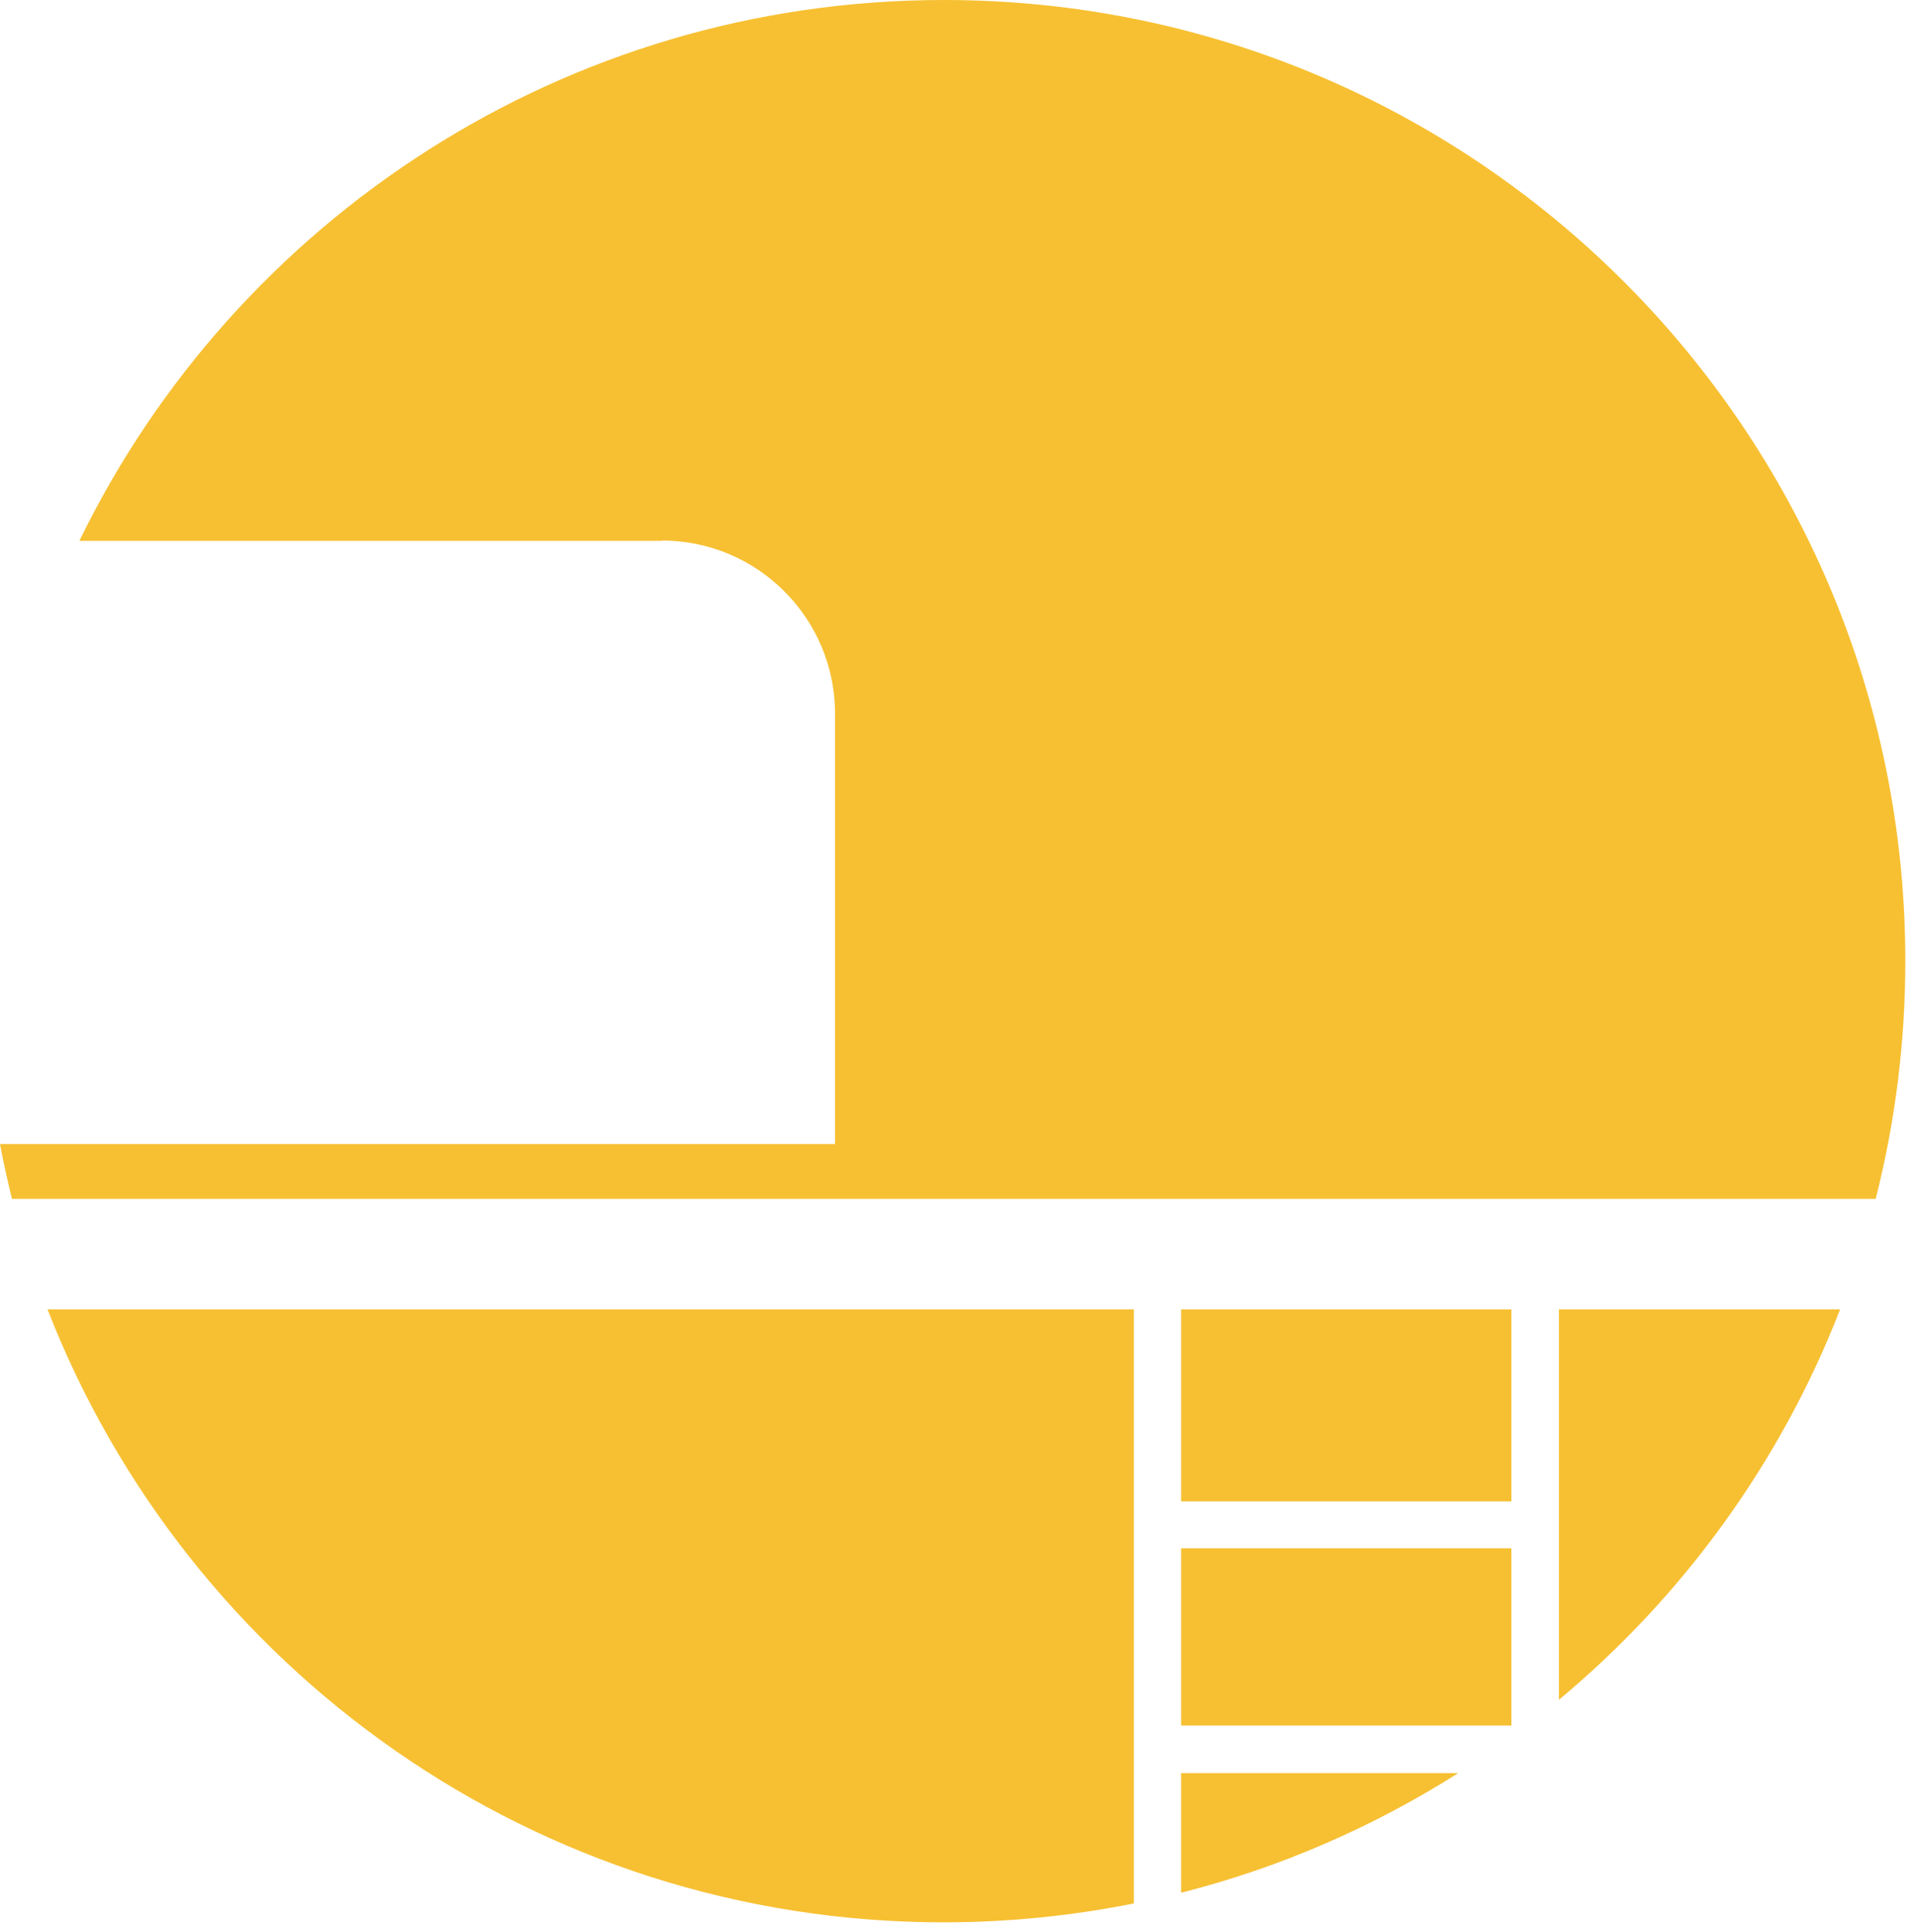 <svg width="124" height="125" viewBox="0 0 124 125" fill="none" xmlns="http://www.w3.org/2000/svg">
<path d="M97.765 84.711H76.399V97.135H97.765V84.711Z" fill="#F7C032"/>
<path d="M97.765 100.168H76.399V111.635H97.765V100.168Z" fill="#F7C032"/>
<path d="M42.813 34.971C48.984 34.971 54.015 39.982 54.015 46.174V74.016H0C0.224 75.218 0.489 76.399 0.774 77.56H121.33C122.573 72.652 123.245 67.499 123.245 62.183C123.245 27.843 95.402 0 61.062 0C36.479 0 15.215 14.278 5.133 34.992H42.833L42.813 34.971Z" fill="#F7C032"/>
<path d="M73.343 123.145V84.711H3.075C12.098 107.91 34.645 124.367 61.041 124.367C65.257 124.367 69.372 123.939 73.343 123.145Z" fill="#F7C032"/>
<path d="M76.399 114.712V122.452C82.836 120.822 88.865 118.174 94.323 114.712H76.399Z" fill="#F7C032"/>
<path d="M100.839 84.711V109.967C108.864 103.286 115.178 94.61 119.027 84.711H100.839Z" fill="#F7C032"/>
</svg>
